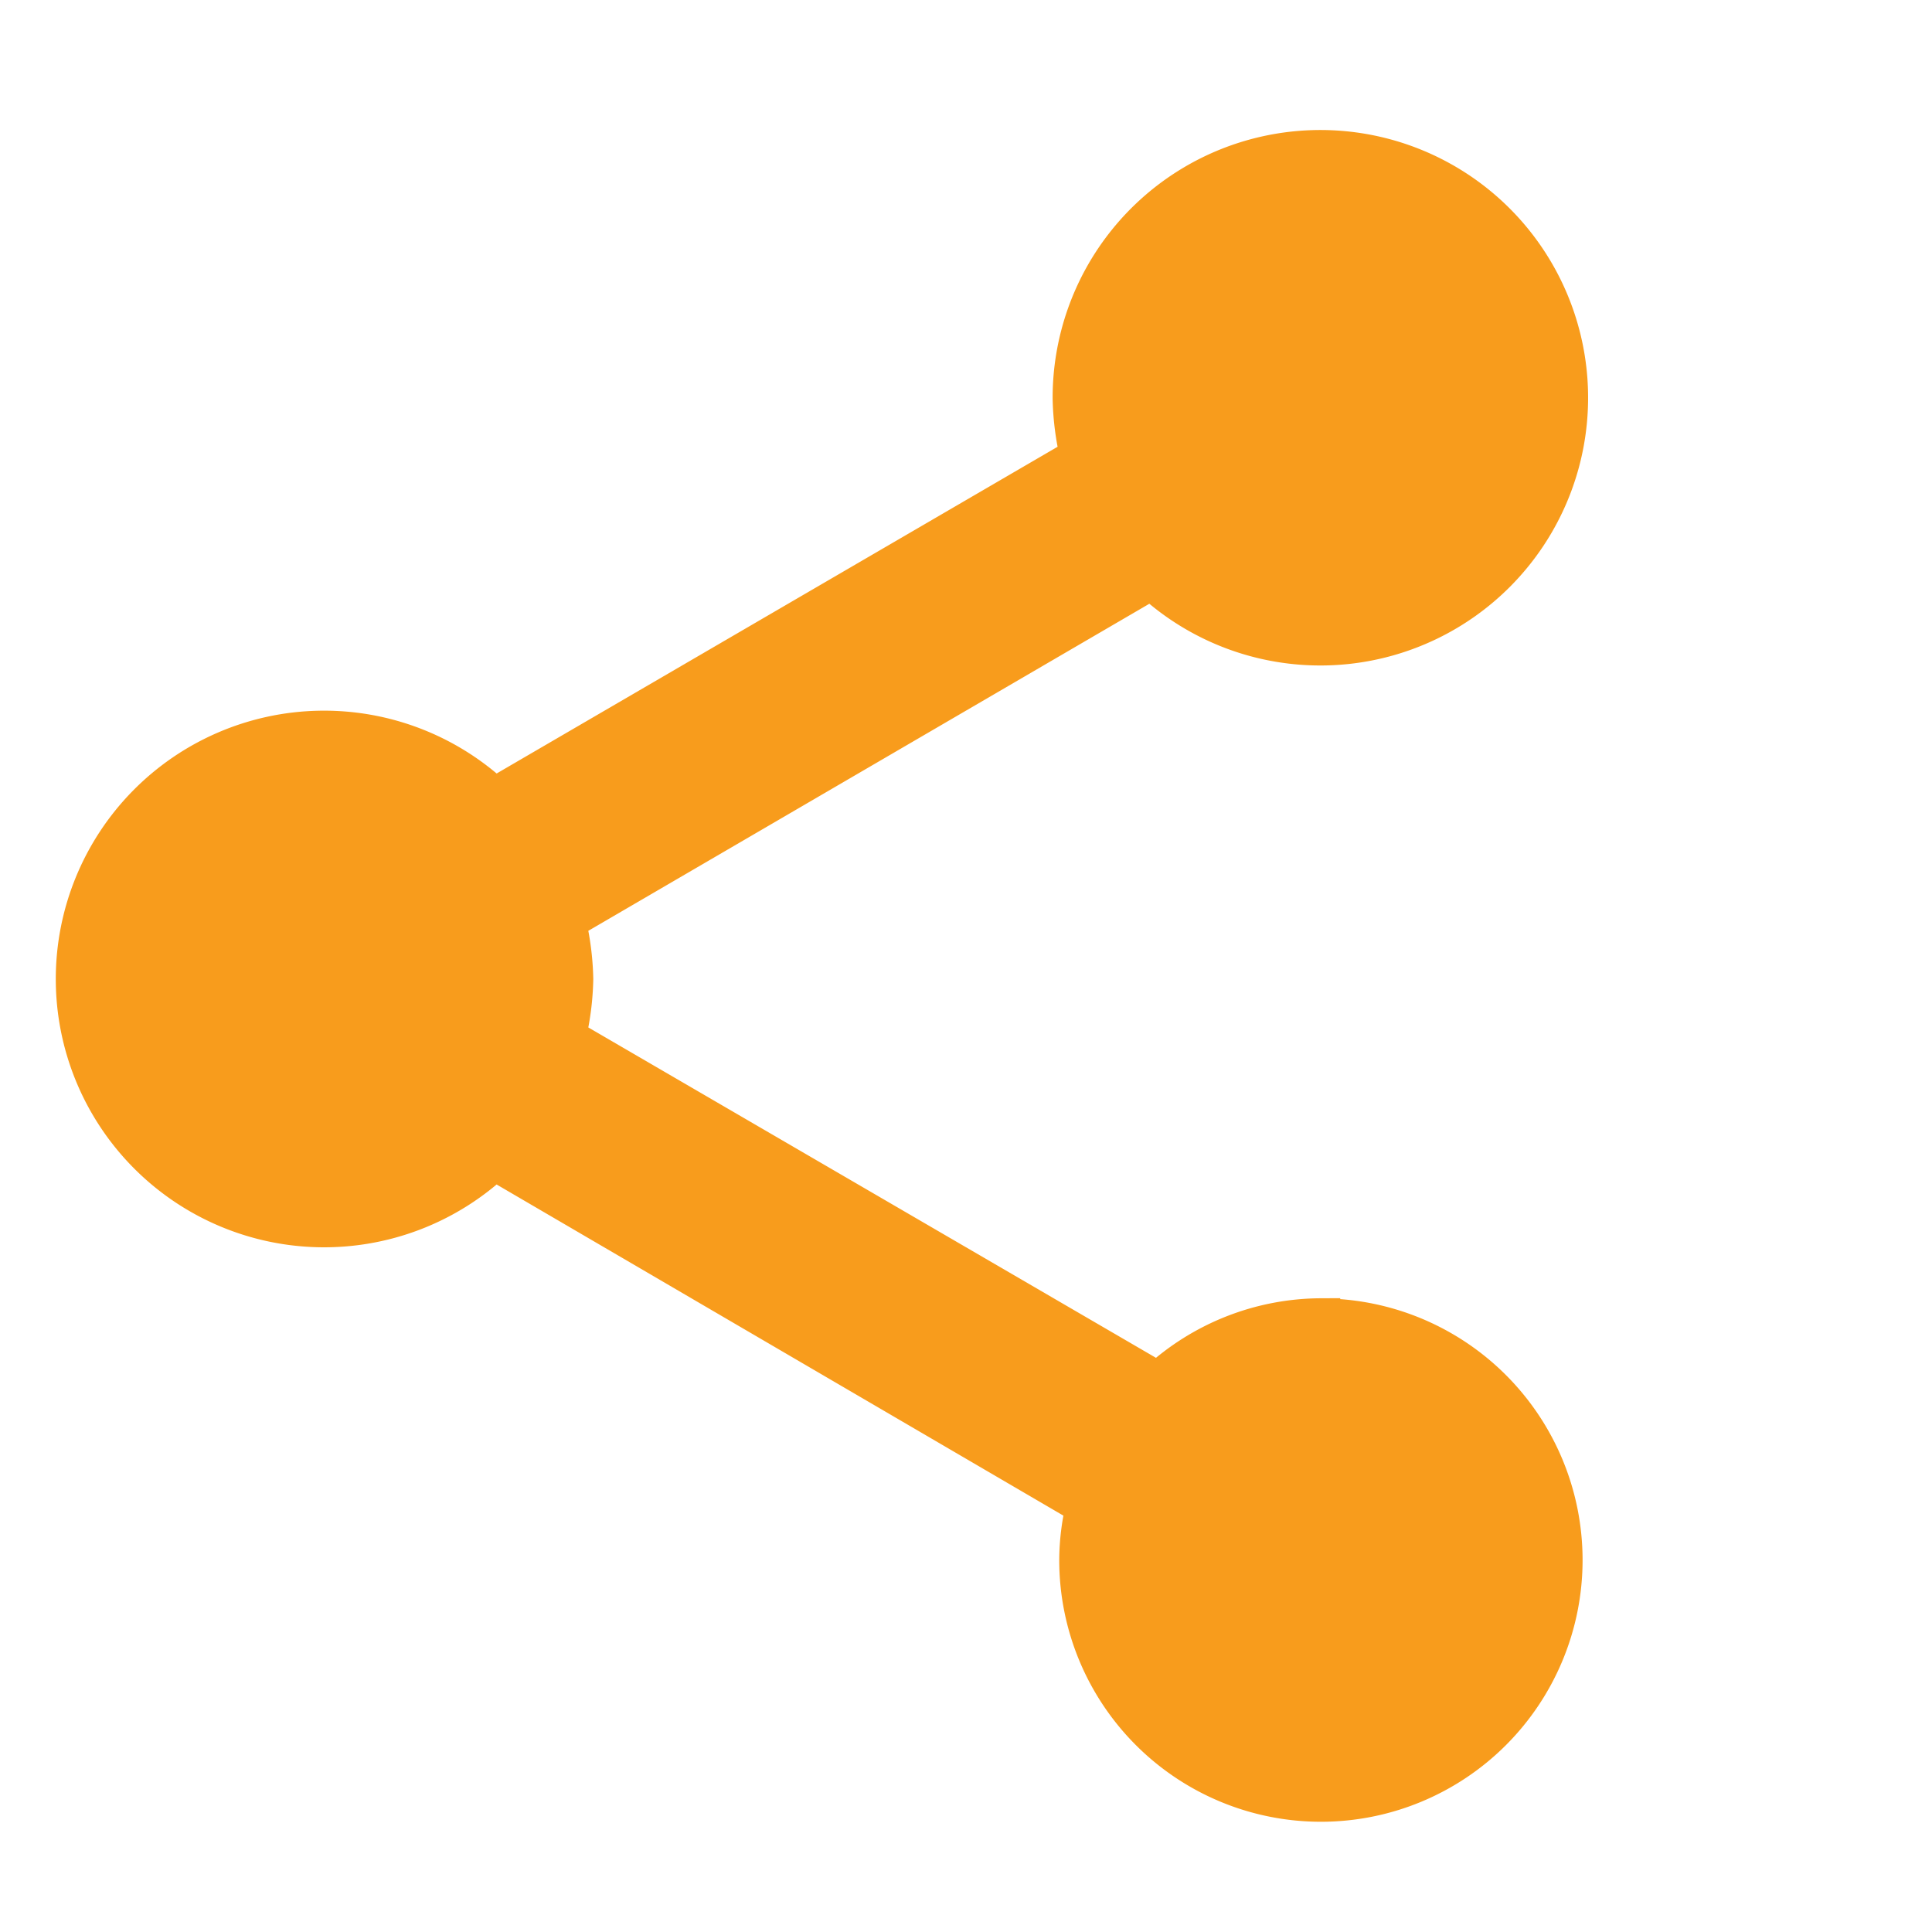<svg xmlns="http://www.w3.org/2000/svg" width="50" height="50" viewBox="0 0 50 50">
  <g id="Group_13534" data-name="Group 13534" transform="translate(768 6172)">
    <g id="Group_13526" data-name="Group 13526">
      <g id="Group_13504" data-name="Group 13504">
        <circle id="Ellipse_1517" data-name="Ellipse 1517" cx="25" cy="25" r="25" transform="translate(-768 -6172)" fill="none"/>
        <g id="Group_10580" data-name="Group 10580" transform="translate(-2130.533 -7473.143)">
          <path id="Path_15612" data-name="Path 15612" d="M35.218,32.242a6.255,6.255,0,0,0-4.21,1.654L15.694,24.983a7.031,7.031,0,0,0,.193-1.5,7.031,7.031,0,0,0-.193-1.5l15.143-8.828a6.429,6.429,0,1,0-2.062-4.7,7.031,7.031,0,0,0,.193,1.5L13.825,18.775a6.444,6.444,0,1,0,0,9.408l15.293,8.935a6.059,6.059,0,0,0-.172,1.4,6.272,6.272,0,1,0,6.272-6.272Z" transform="translate(1361.5 1303)" fill="#f89c1c" stroke="#f89c1c" stroke-width="1"/>
        </g>
      </g>
    </g>
  </g>
</svg>
